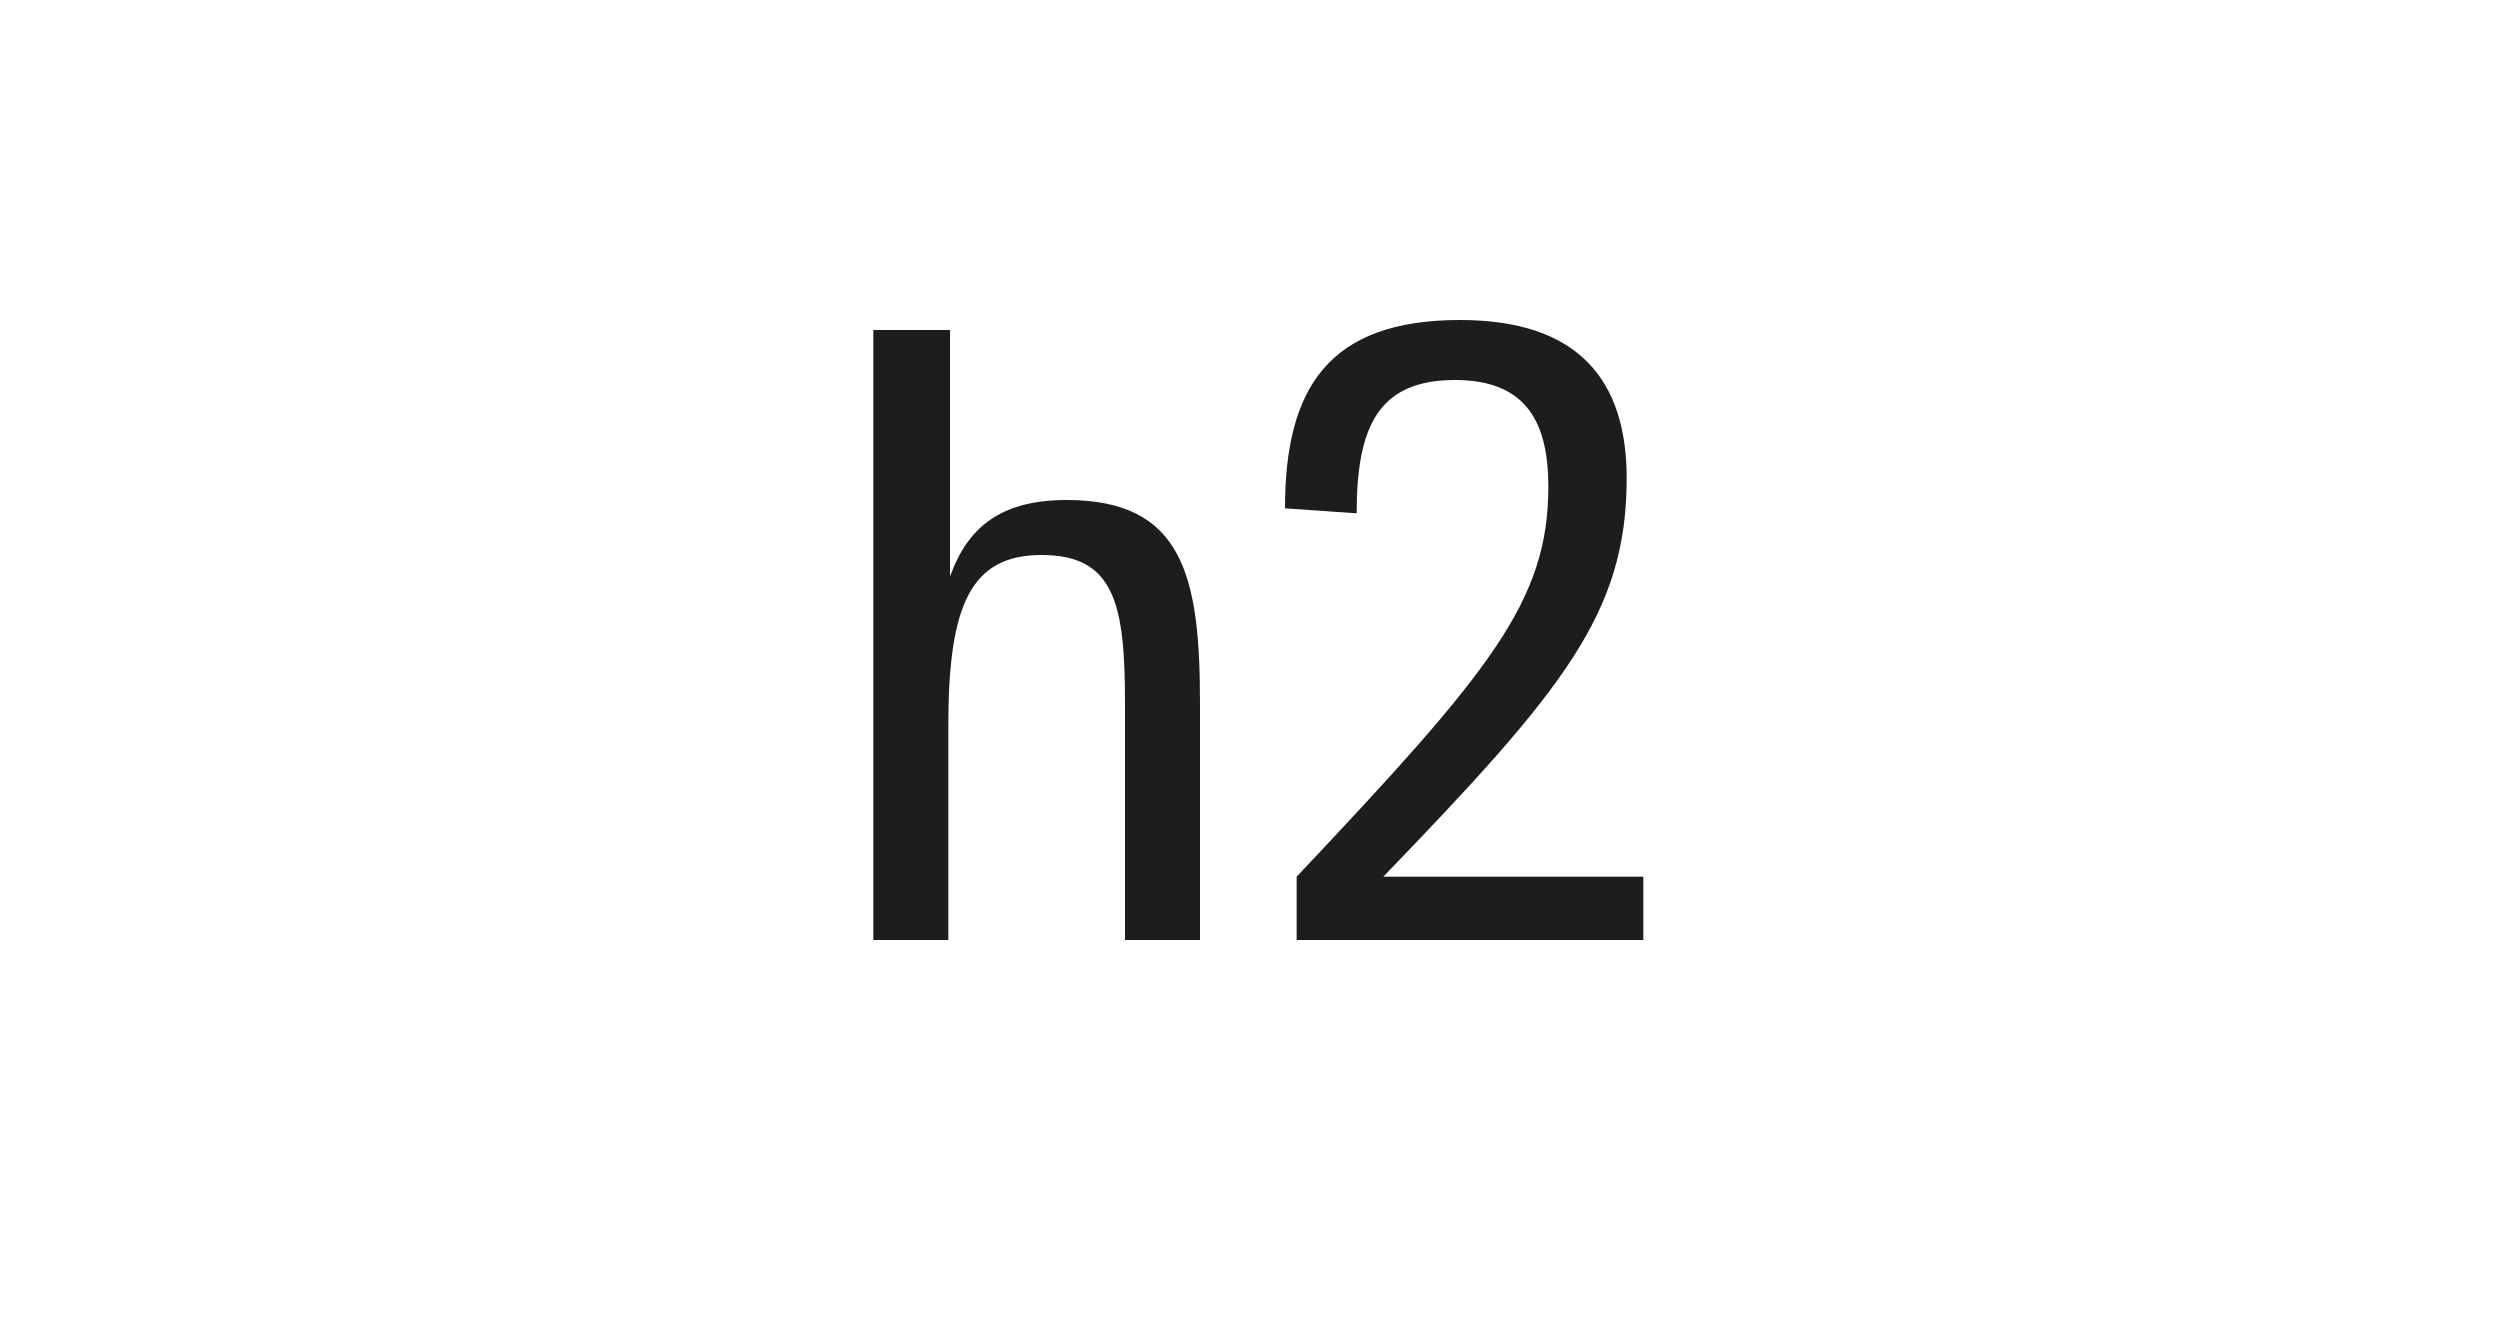 <?xml version="1.0" encoding="utf-8"?>
<!-- Generator: Adobe Illustrator 23.0.4, SVG Export Plug-In . SVG Version: 6.00 Build 0)  -->
<svg version="1.1" id="Ebene_1" xmlns="http://www.w3.org/2000/svg" xmlns:xlink="http://www.w3.org/1999/xlink" x="0px" y="0px"
	 viewBox="0 0 150 80" style="enable-background:new 0 0 150 80;" xml:space="preserve">
<style type="text/css">
	.st0{fill:#FFFFFF;}
	.st1{fill:#1D1D1B;}
</style>
<g>
	<rect x="0" class="st0" width="150" height="80"/>
</g>
<g>
	<path class="st1" d="M72,42.2v14.2h-4.5V42.2c0-5.9-0.6-8.9-5-8.9c-4.2,0-5.6,2.9-5.6,10.2v12.9h-4.5V19.8H57v14.8
		c1.1-3.1,3.2-4.6,7-4.6C71,30,72,34.6,72,42.2z"/>
	<path class="st1" d="M98.6,52.6v3.8H77.8v-3.8c11.6-12.3,15.1-16.5,15.1-23.4c0-3.7-1.2-6.4-5.6-6.4c-4.6,0-5.9,2.8-5.9,8l-4.3-0.3
		c0-7.2,2.6-11.3,10.5-11.3c7.2,0,10,3.7,10,9.5c0,8.1-3.8,12.7-14.6,23.9H98.6z"/>
</g>
</svg>
